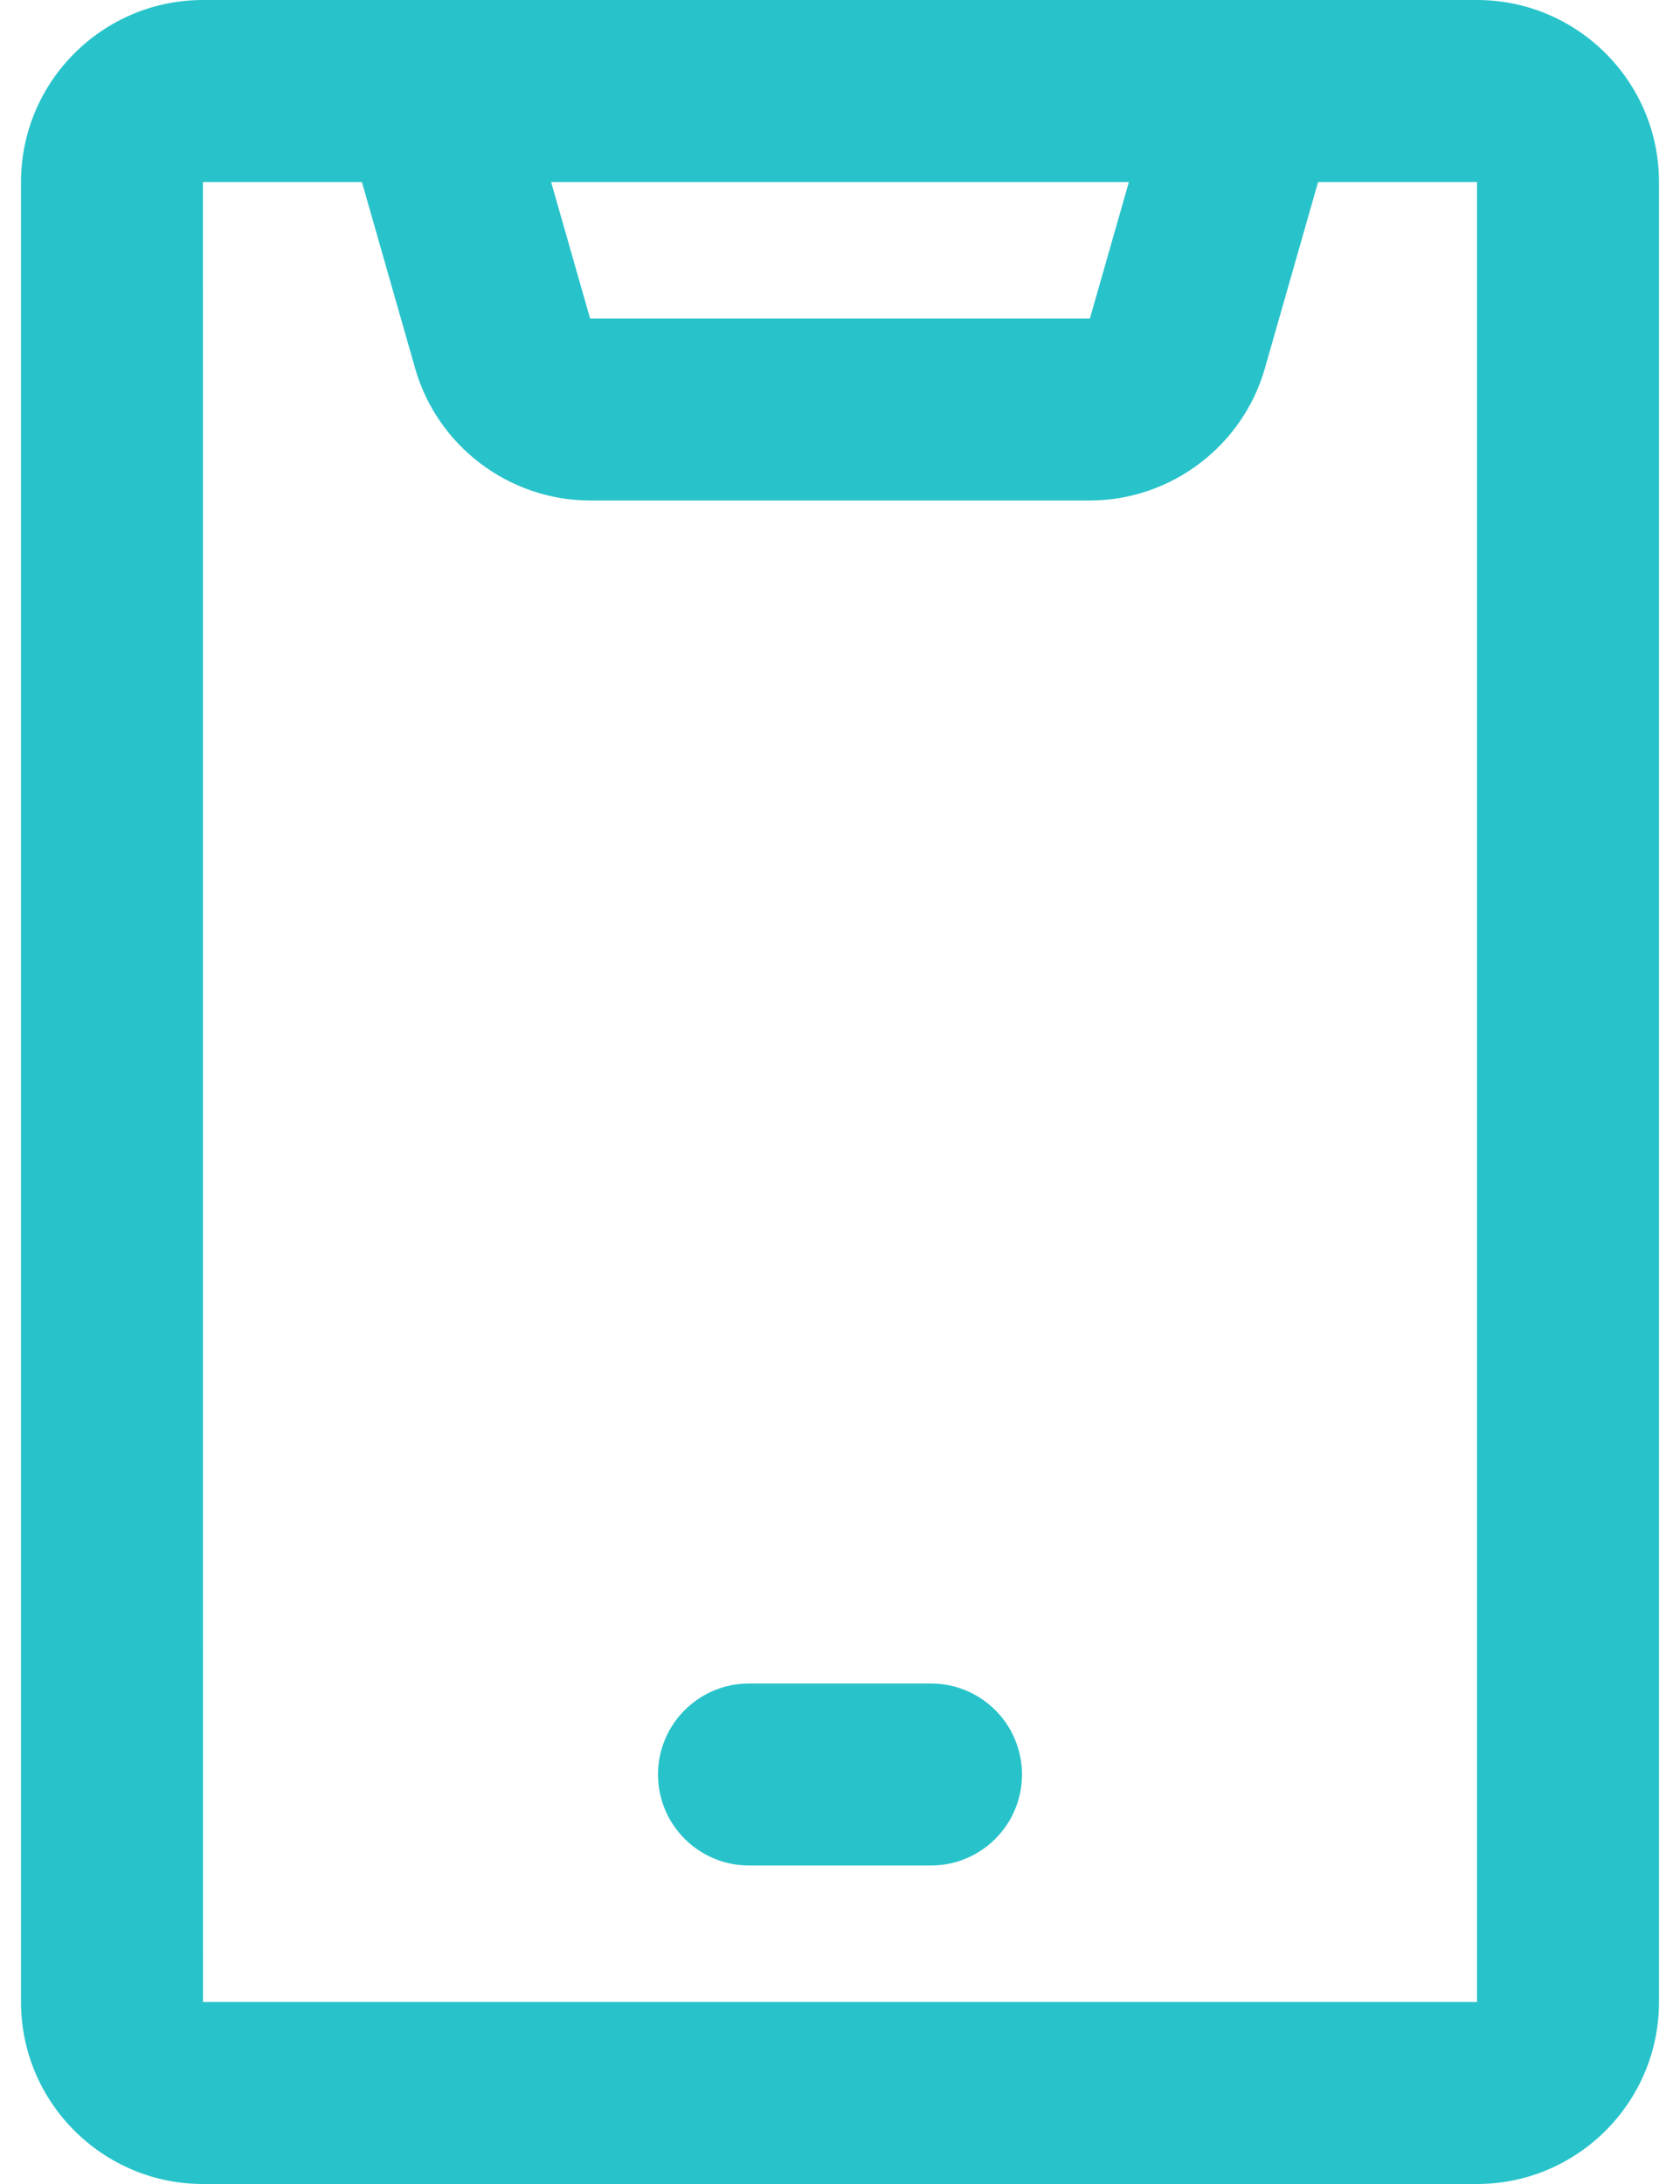 <svg width="30px" height="39px" viewBox="0 0 384 512" fill="none" xmlns="http://www.w3.org/2000/svg">
<path d="M42.667 512H341.333C364.864 512 384 492.864 384 469.333V42.667C384 19.136 364.864 0 341.333 0H42.667C19.136 0 0 19.136 0 42.667V469.333C0 492.864 19.136 512 42.667 512ZM259.724 42.667L250.583 74.667H133.416L124.276 42.667H259.724ZM42.667 42.667H79.917L92.407 86.391C97.609 104.609 114.473 117.333 133.427 117.333H250.573C269.516 117.333 286.391 104.609 291.593 86.391L304.084 42.667H341.333V469.333H42.667L42.645 42.667H42.667Z" fill="#28C3CA"/>
<path d="M170.666 437.333H213.333C225.109 437.333 234.666 427.776 234.666 416C234.666 404.224 225.109 394.667 213.333 394.667H170.666C158.89 394.667 149.333 404.224 149.333 416C149.333 427.776 158.89 437.333 170.666 437.333Z" fill="#28C3CA"/>
</svg>
